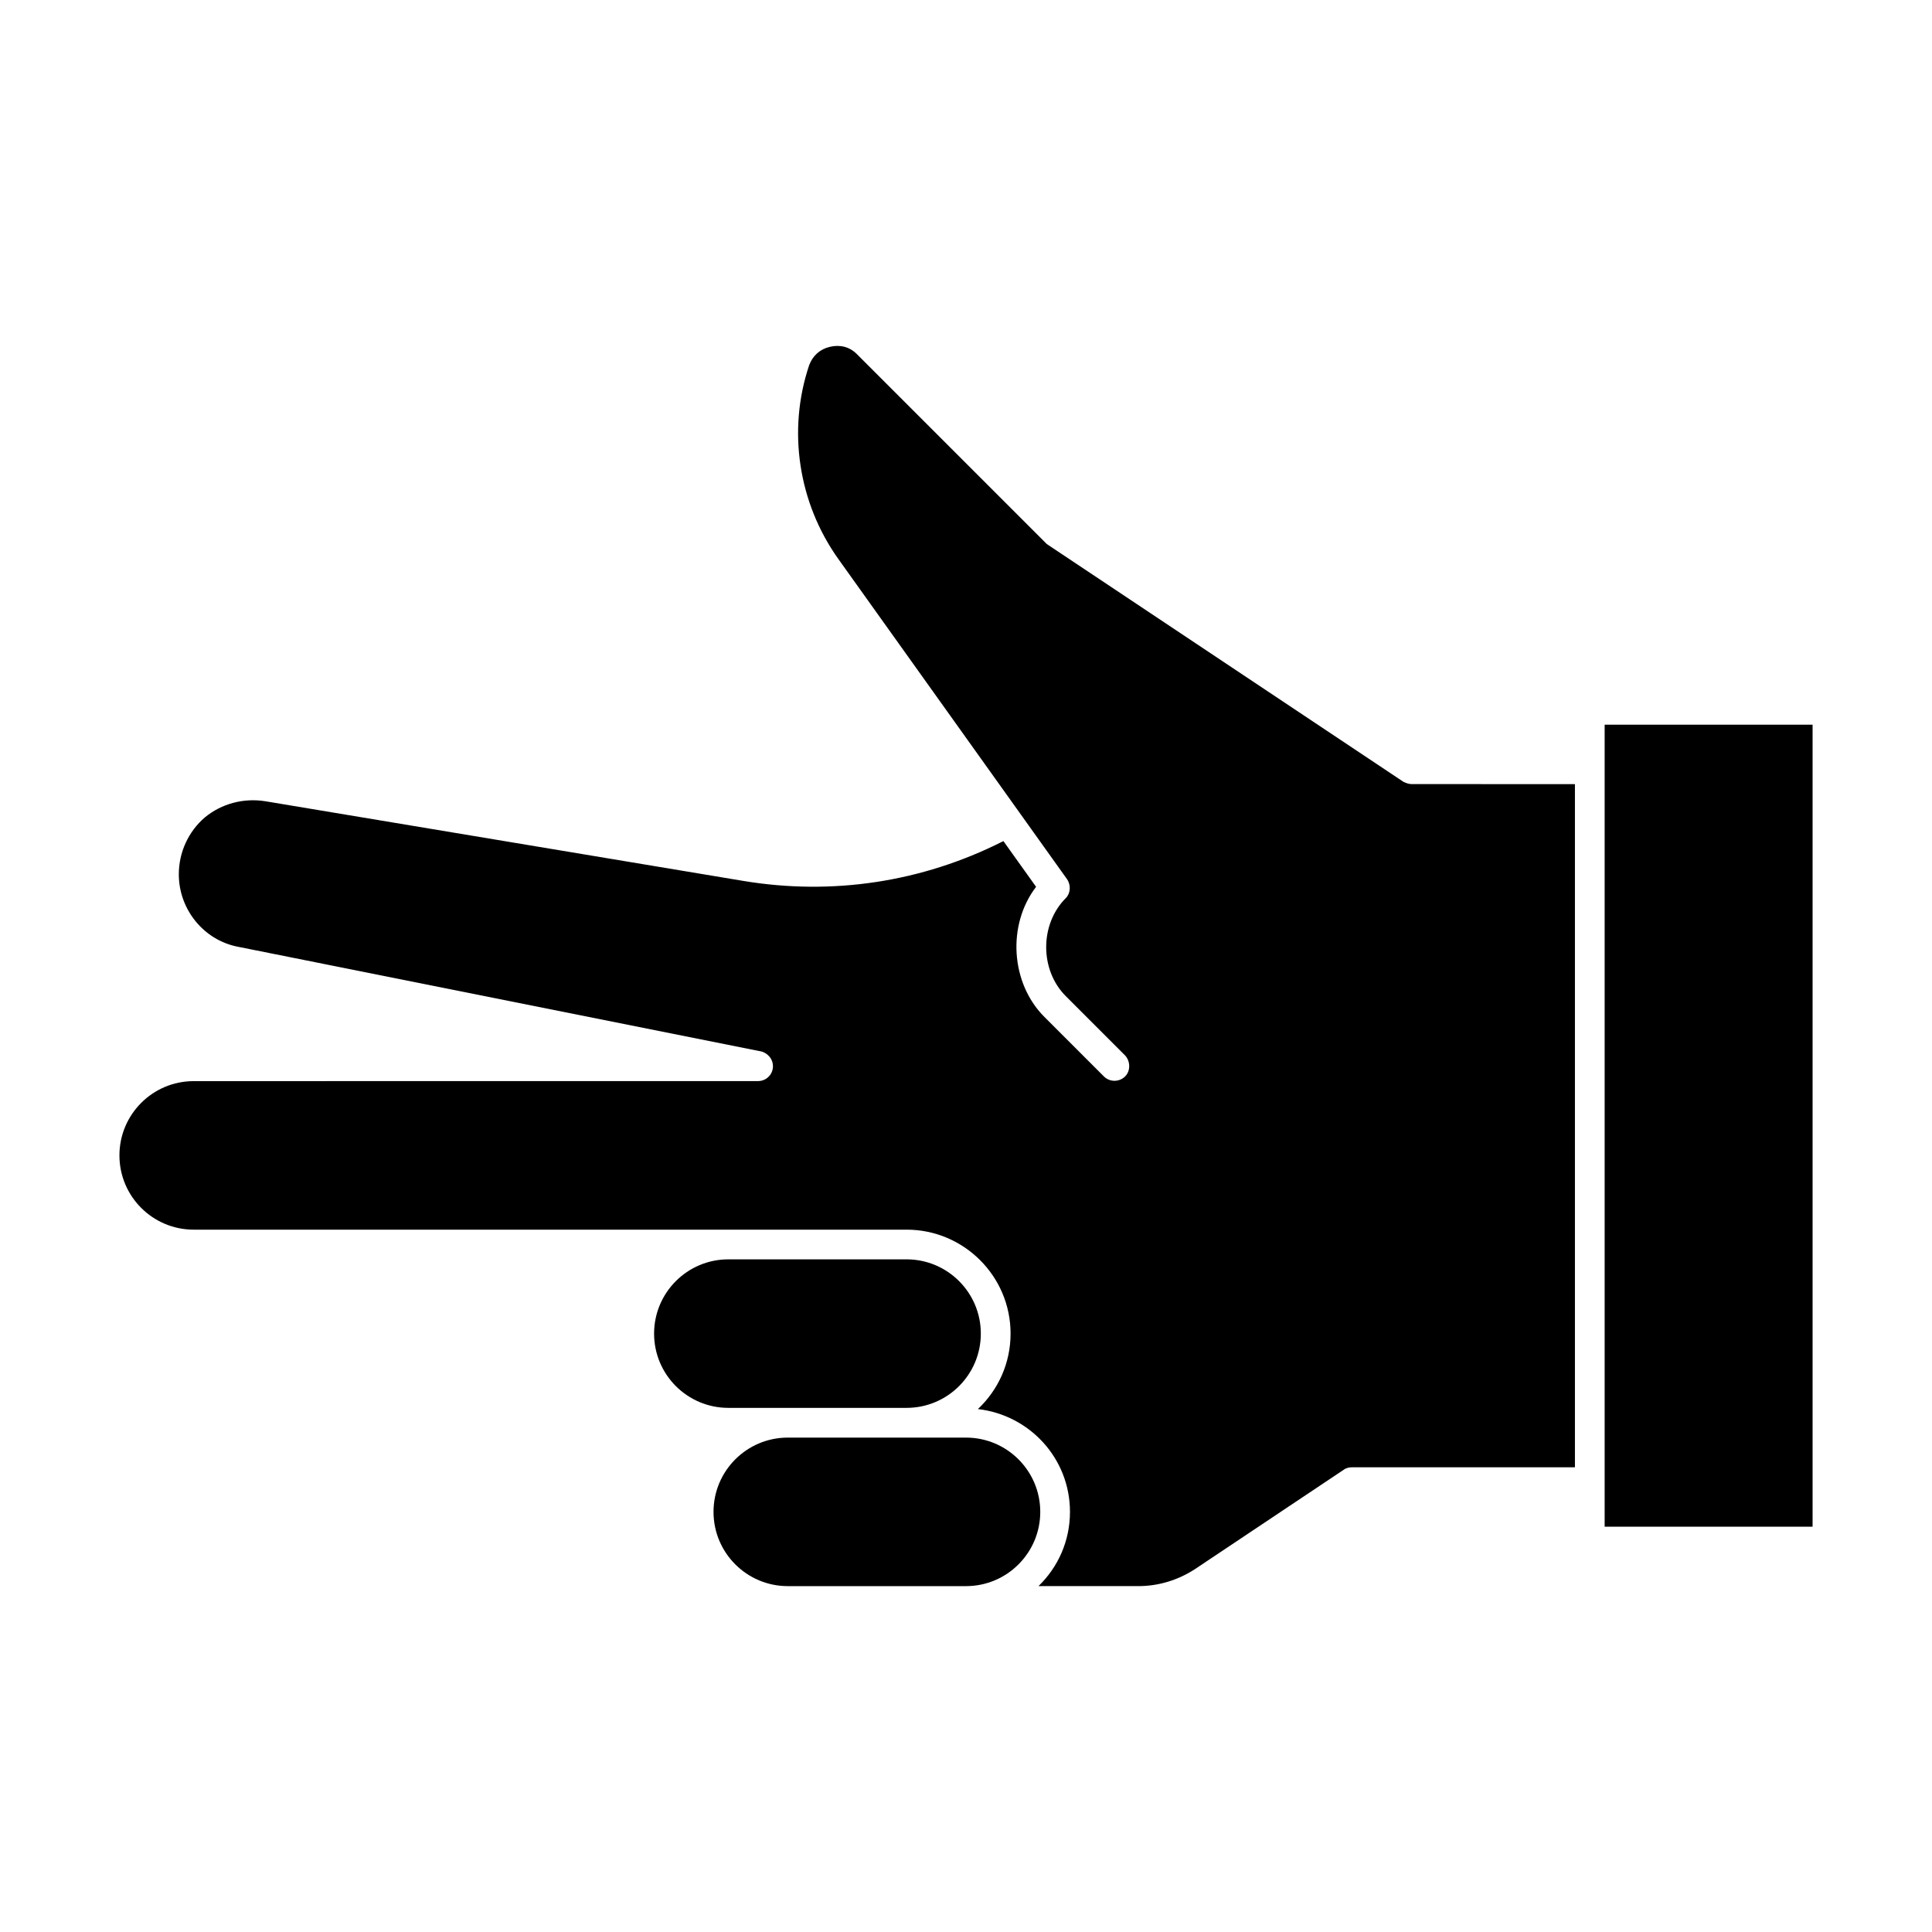 <?xml version="1.0" encoding="UTF-8"?>
<!-- Uploaded to: ICON Repo, www.svgrepo.com, Generator: ICON Repo Mixer Tools -->
<svg fill="#000000" width="800px" height="800px" version="1.1" viewBox="144 144 512 512" xmlns="http://www.w3.org/2000/svg">
 <g>
  <path d="m400 524.98h-47.23c-10.863 0-19.68 8.816-19.68 19.68s8.816 19.68 19.68 19.68h47.23c10.863 0 19.68-8.816 19.68-19.68s-8.816-19.68-19.68-19.68z"/>
  <path d="m384.25 517.1c10.863 0 19.68-8.816 19.68-19.68s-8.816-19.68-19.68-19.68h-47.23c-10.863 0-19.68 8.816-19.68 19.68s8.816 19.68 19.68 19.68z"/>
  <path d="m515.88 351.16-94.465-62.977-50.383-50.383c-1.891-1.891-4.41-2.519-7.086-1.891-2.676 0.629-4.566 2.363-5.512 4.879-5.824 17.32-2.832 36.527 7.715 51.324l60.613 84.859c1.102 1.574 0.945 3.777-0.316 5.039-6.926 6.926-6.926 19.051 0 25.977l15.742 15.742c1.418 1.574 1.418 4.094 0 5.512-1.574 1.574-4.094 1.574-5.668 0l-15.742-15.742c-8.973-8.973-9.918-24.402-2.203-34.48l-8.66-12.121c-0.156 0-0.156 0.156-0.316 0.156-21.254 10.707-45.027 14.328-68.645 10.391l-126.58-21.098c-5.824-0.945-11.652 0.629-16.059 4.25-4.41 3.777-6.926 9.289-6.926 15.113 0 9.289 6.613 17.477 15.742 19.207l138.55 27.711c1.891 0.473 3.305 2.203 3.148 4.25s-1.891 3.621-3.938 3.621l-149.56 0.012c-10.863 0-19.68 8.816-19.68 19.68 0 10.863 8.816 19.68 19.68 19.68h188.93c15.113 0 27.551 12.281 27.551 27.551 0 7.871-3.305 14.957-8.66 19.996 13.699 1.574 24.402 13.066 24.402 27.238 0 7.715-3.148 14.641-8.344 19.68h26.449c5.352 0 10.547-1.574 15.113-4.566l39.359-26.293c0.629-0.473 1.418-0.629 2.203-0.629h59.039v-181.05l-43.289-0.004c-0.785 0-1.574-0.328-2.203-0.629z"/>
  <path d="m569.25 336.05h55.105v212.54h-55.105z"/>
 </g>
</svg>
